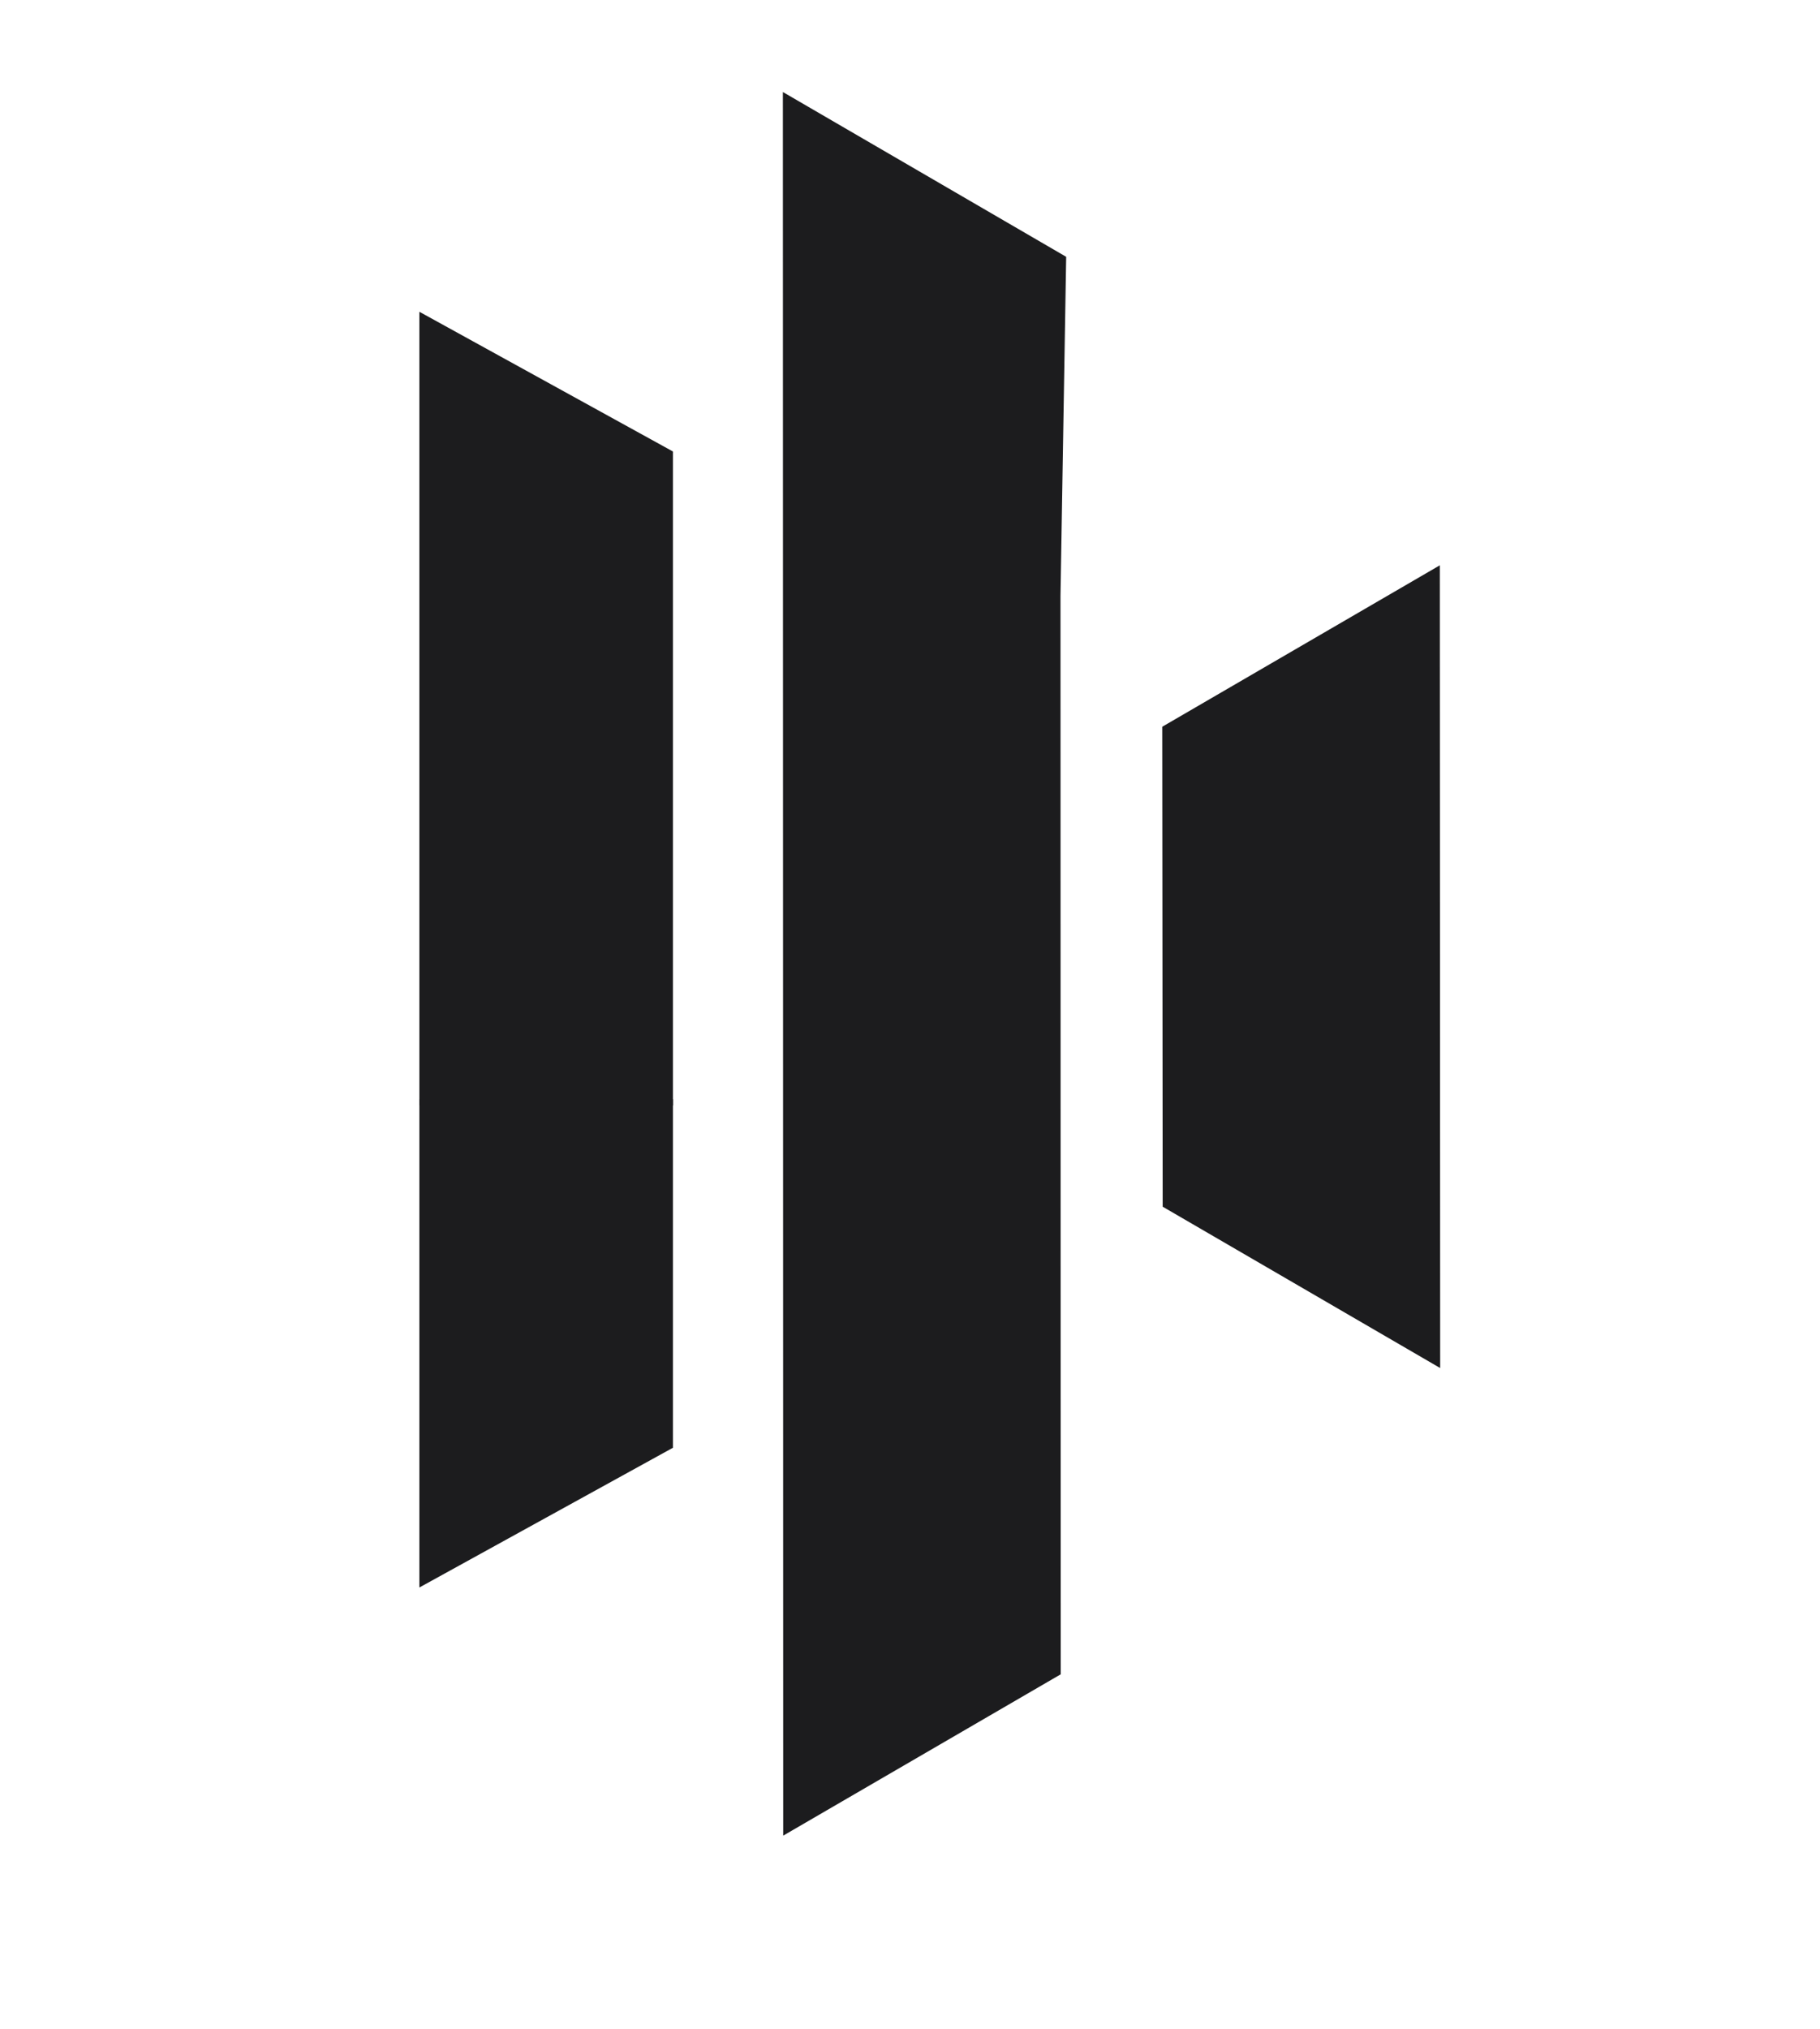 <svg width="96" height="107" viewBox="0 0 96 107" fill="none" xmlns="http://www.w3.org/2000/svg">
<path d="M56.238 13.541L41.295 4.852L41.312 96.787L55.95 88.281L55.946 71.261L55.938 31.415L56.238 13.541Z" fill="#1C1C1E"/>
<path d="M61.305 38.319L61.328 63.625L75.965 72.132L75.946 29.807L61.305 38.319Z" fill="#1C1C1E"/>
<path d="M35.496 76.335L35.496 57.952L22.121 57.952L22.121 83.703" fill="#1C1C1E"/>
<path d="M35.496 23.806L35.496 58.295L22.121 58.295L22.121 16.439" fill="#1C1C1E"/>
</svg>
